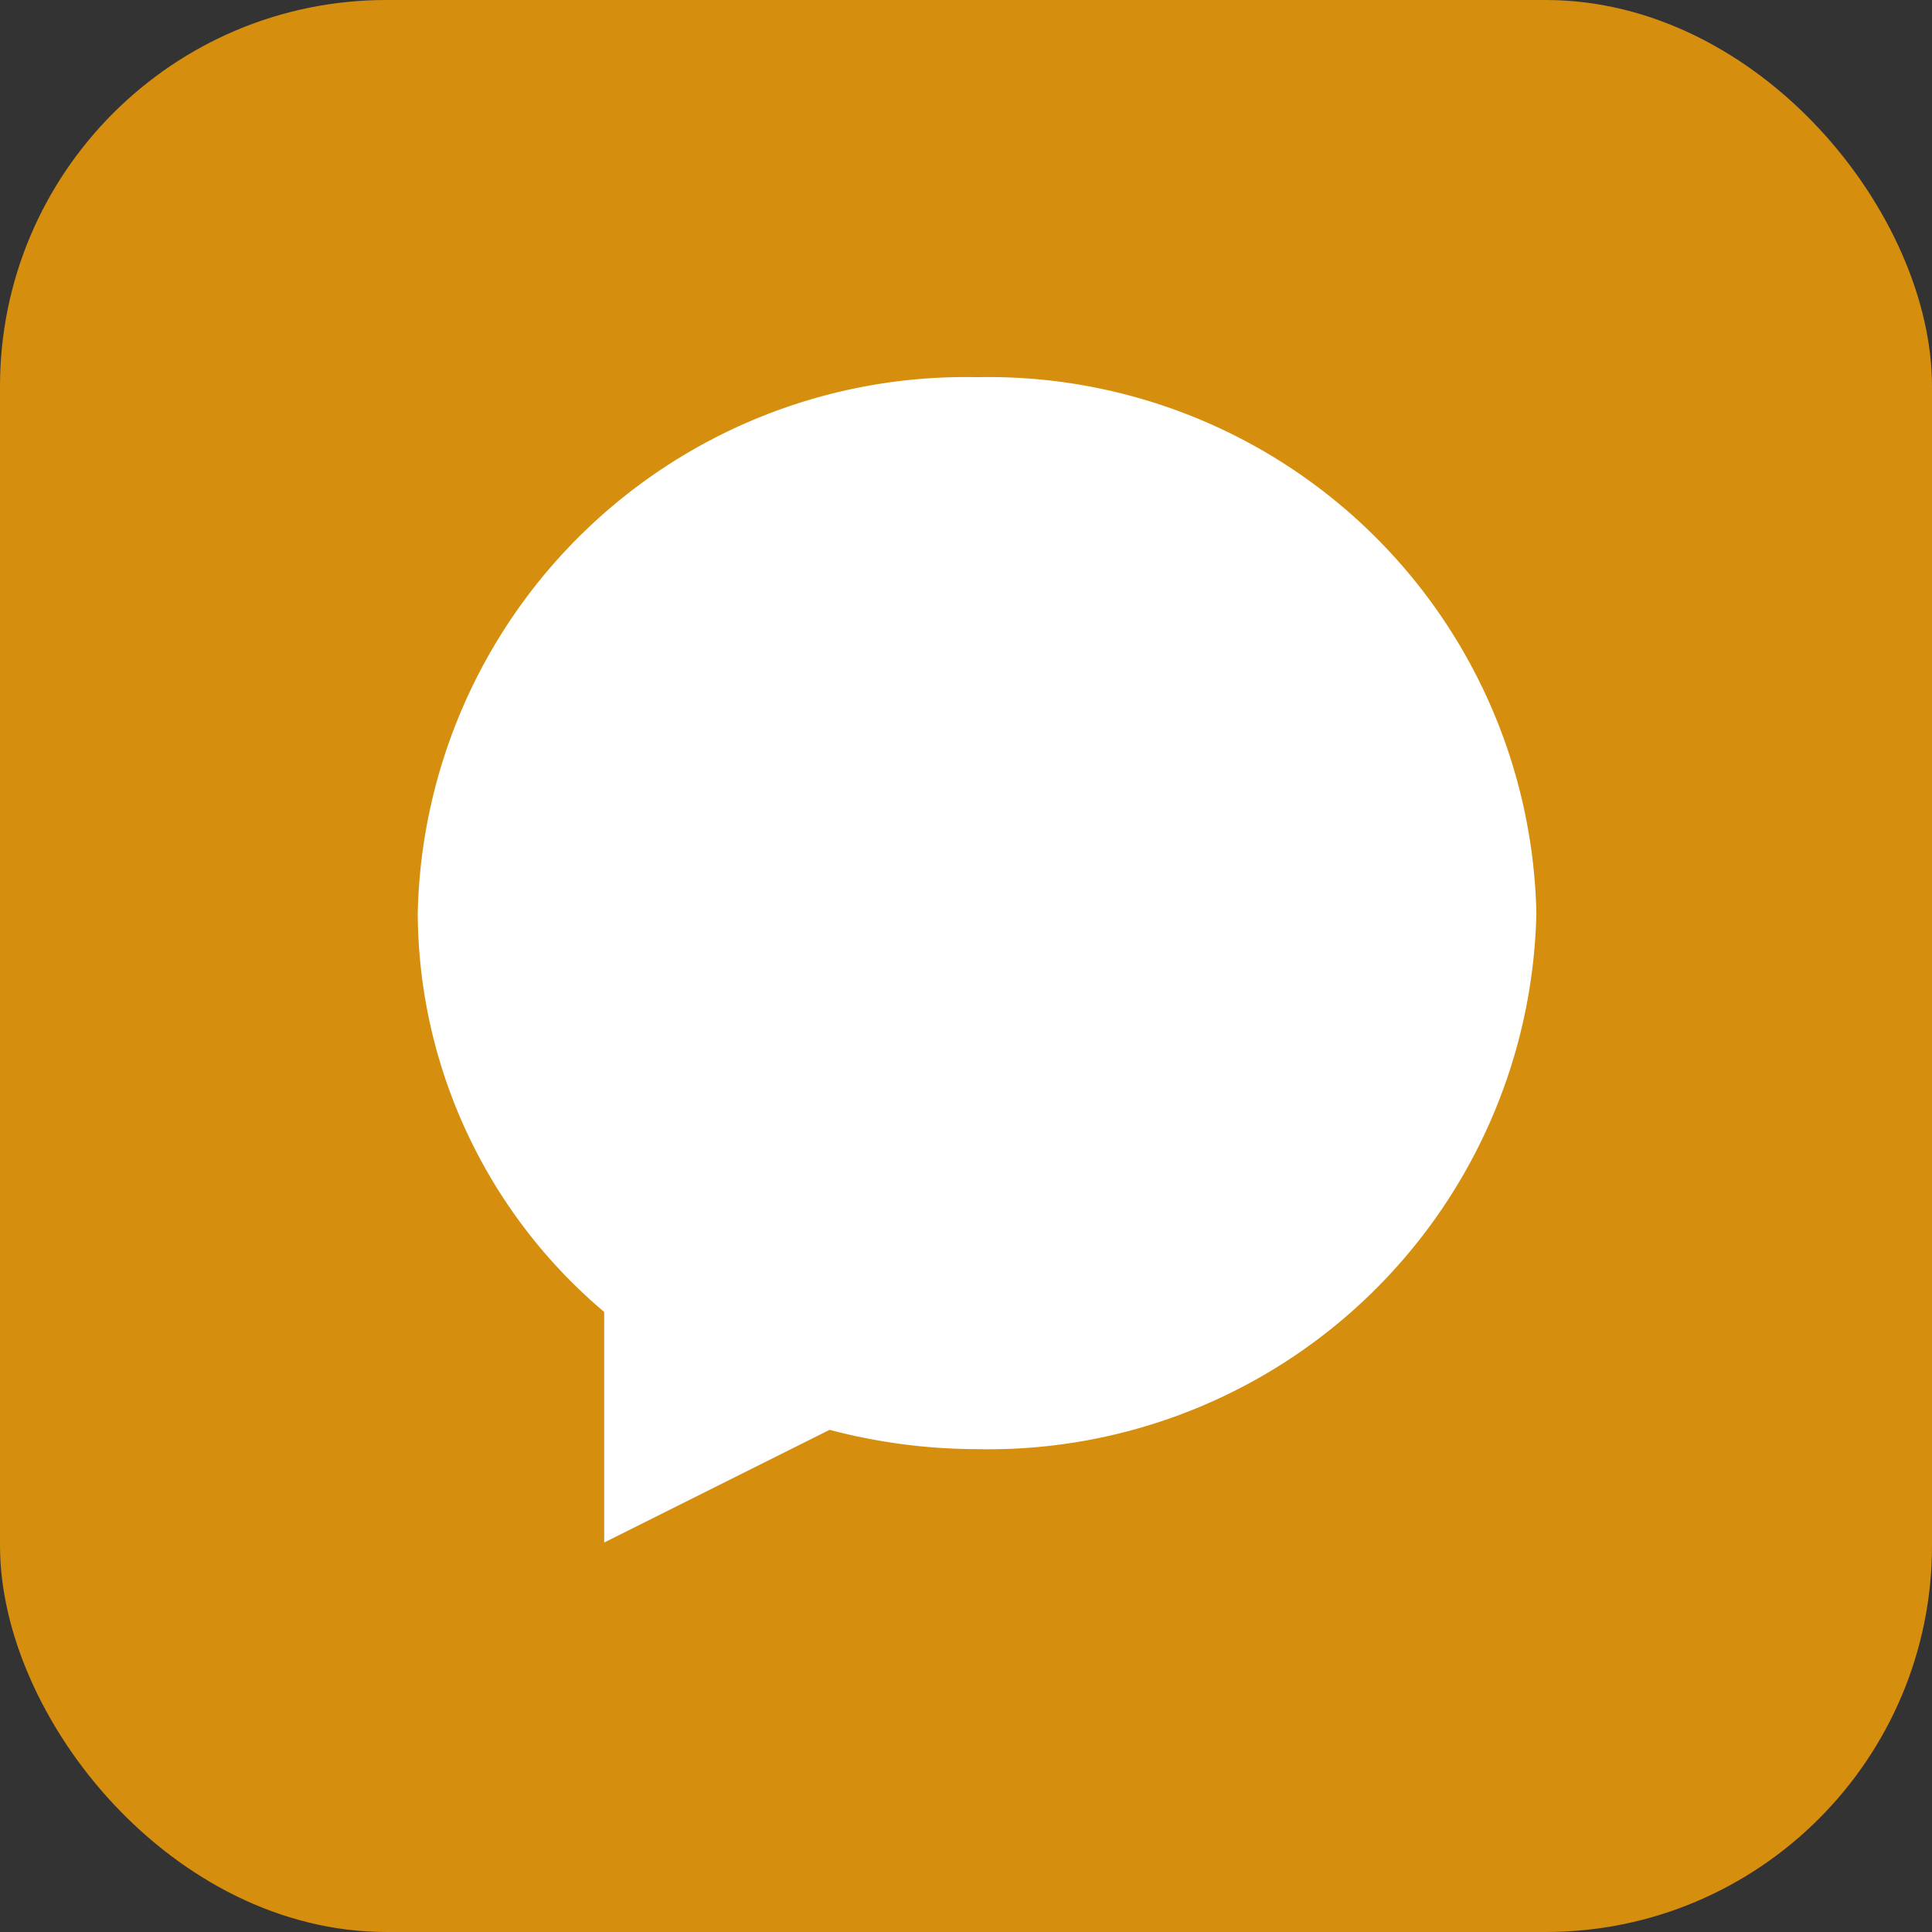 <svg id="コンポーネント_245_63" data-name="コンポーネント 245 – 63" xmlns="http://www.w3.org/2000/svg" width="40" height="40" viewBox="0 0 40 40">
  <rect x="0" y="0" width="40" height="40" fill="#333333" stroke="none"/>
  <rect id="長方形_10643" data-name="長方形 10643" width="40" height="40" rx="8" fill="#d68e0f"/>
  <path id="icons8-facebook-messenger" d="M14.58,3A11.347,11.347,0,0,0,3,14.1a10.861,10.861,0,0,0,3.86,8.253v4.774l4.667-2.333a12.03,12.03,0,0,0,3.053.4A11.347,11.347,0,0,0,26.16,14.1,11.347,11.347,0,0,0,14.58,3Z" transform="translate(5.649 4.809)" fill="#fff"/>
</svg>
